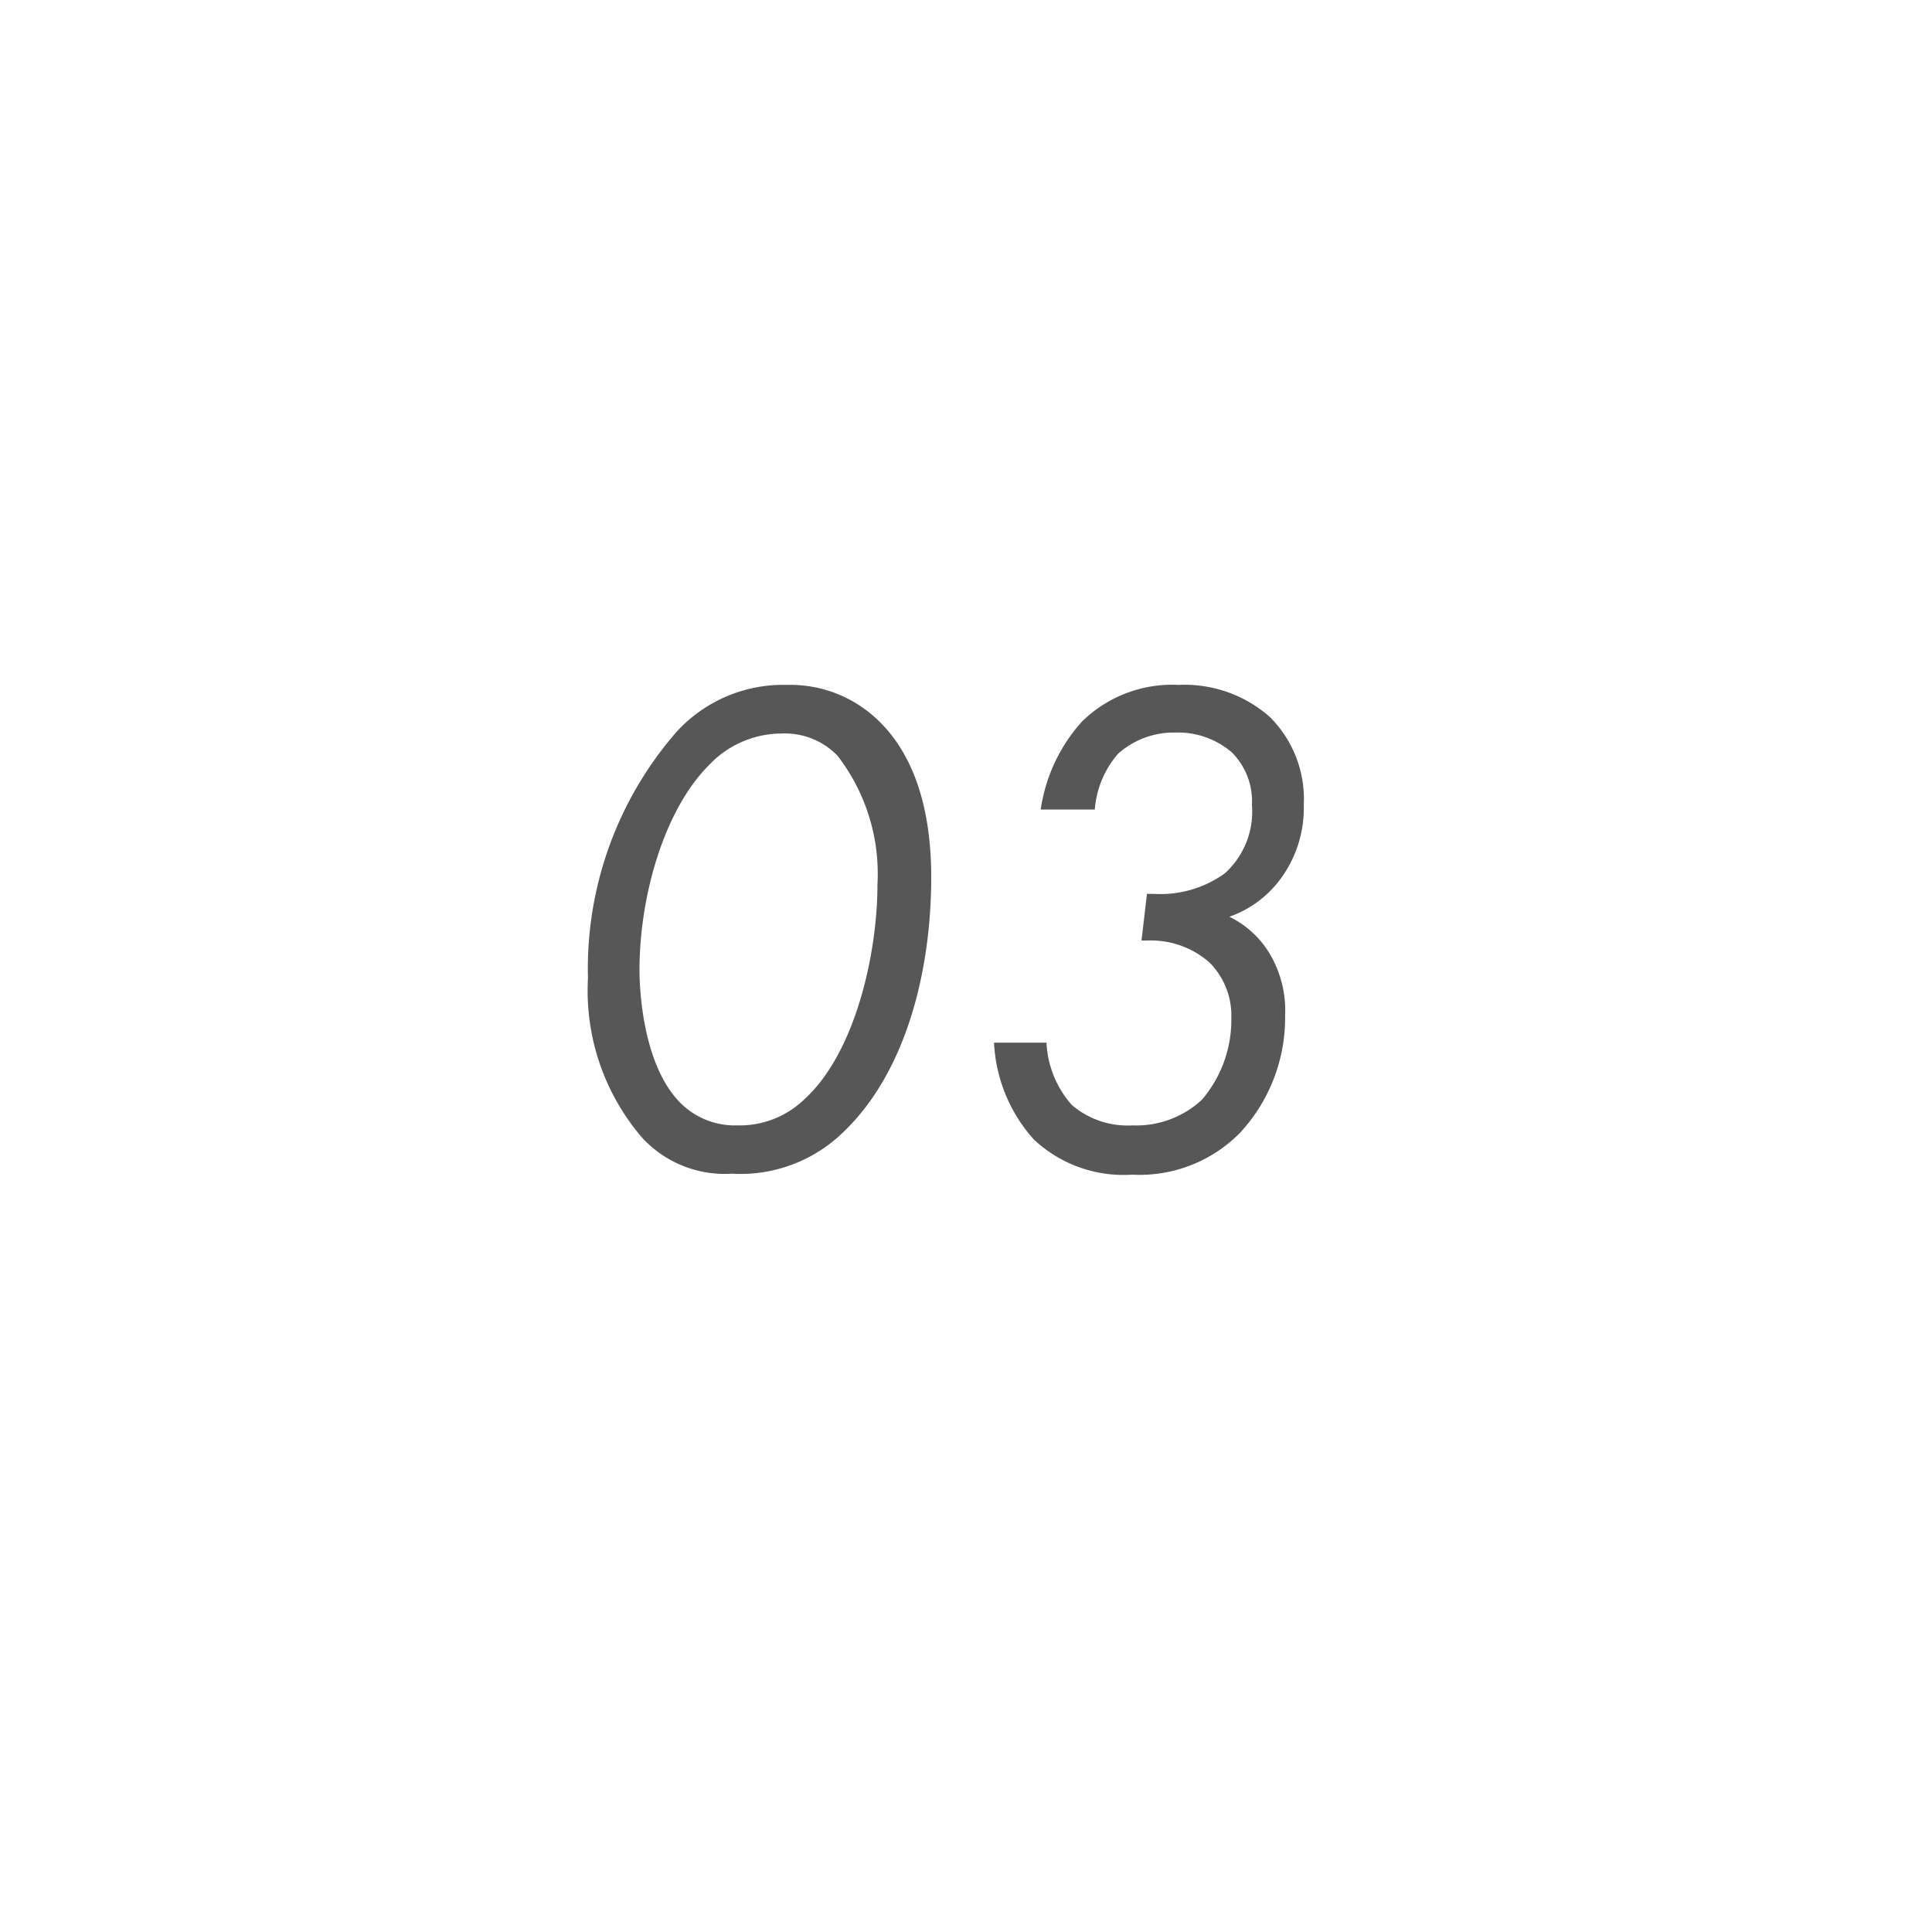 <svg xmlns="http://www.w3.org/2000/svg" viewBox="0 0 60 60"><defs><style>.cls-1{fill:#fff;}.cls-2{fill:#575757;}</style></defs><g id="レイヤー_2" data-name="レイヤー 2"><g id="スライダー"><rect class="cls-1" width="60" height="60"/><path class="cls-2" d="M19.94,35.33a7,7,0,0,1-1.68-4.95A11.19,11.19,0,0,1,21,22.74a4.48,4.48,0,0,1,3.43-1.47,3.93,3.93,0,0,1,2.82,1.08c.9.85,1.67,2.33,1.67,4.9,0,2.88-.77,6-2.68,7.86a4.58,4.58,0,0,1-3.52,1.34A3.48,3.48,0,0,1,19.94,35.33ZM22,23.78c-1.35,1.36-2.14,4-2.14,6.35,0,.4.05,2.84,1.23,4.08a2.39,2.39,0,0,0,1.81.74A2.89,2.89,0,0,0,25,34.12c1.54-1.41,2.25-4.45,2.25-6.65a6,6,0,0,0-1.24-4,2.27,2.27,0,0,0-1.73-.69A3.11,3.11,0,0,0,22,23.78Z"/><path class="cls-2" d="M32.32,25.14a5.2,5.2,0,0,1,1.28-2.73,4,4,0,0,1,3-1.14,4,4,0,0,1,2.84,1A3.6,3.6,0,0,1,40.49,25a3.7,3.7,0,0,1-.62,2.15,3.36,3.36,0,0,1-1.69,1.32,3,3,0,0,1,1.21,1.08,3.45,3.45,0,0,1,.52,2,5.25,5.25,0,0,1-1.4,3.63,4.37,4.37,0,0,1-3.35,1.3,4.06,4.06,0,0,1-3.06-1.1,4.85,4.85,0,0,1-1.23-3H32.5a3.13,3.13,0,0,0,.79,1.94,2.66,2.66,0,0,0,1.87.63,3,3,0,0,0,2.16-.79,3.81,3.81,0,0,0,.92-2.55,2.33,2.33,0,0,0-.68-1.72,2.75,2.75,0,0,0-1.94-.68h-.17l.17-1.45h.22a3.41,3.41,0,0,0,2.2-.64A2.58,2.58,0,0,0,38.88,25a2.15,2.15,0,0,0-.62-1.63,2.56,2.56,0,0,0-1.76-.62,2.6,2.6,0,0,0-1.78.66A3,3,0,0,0,34,25.14Z"/></g></g></svg>